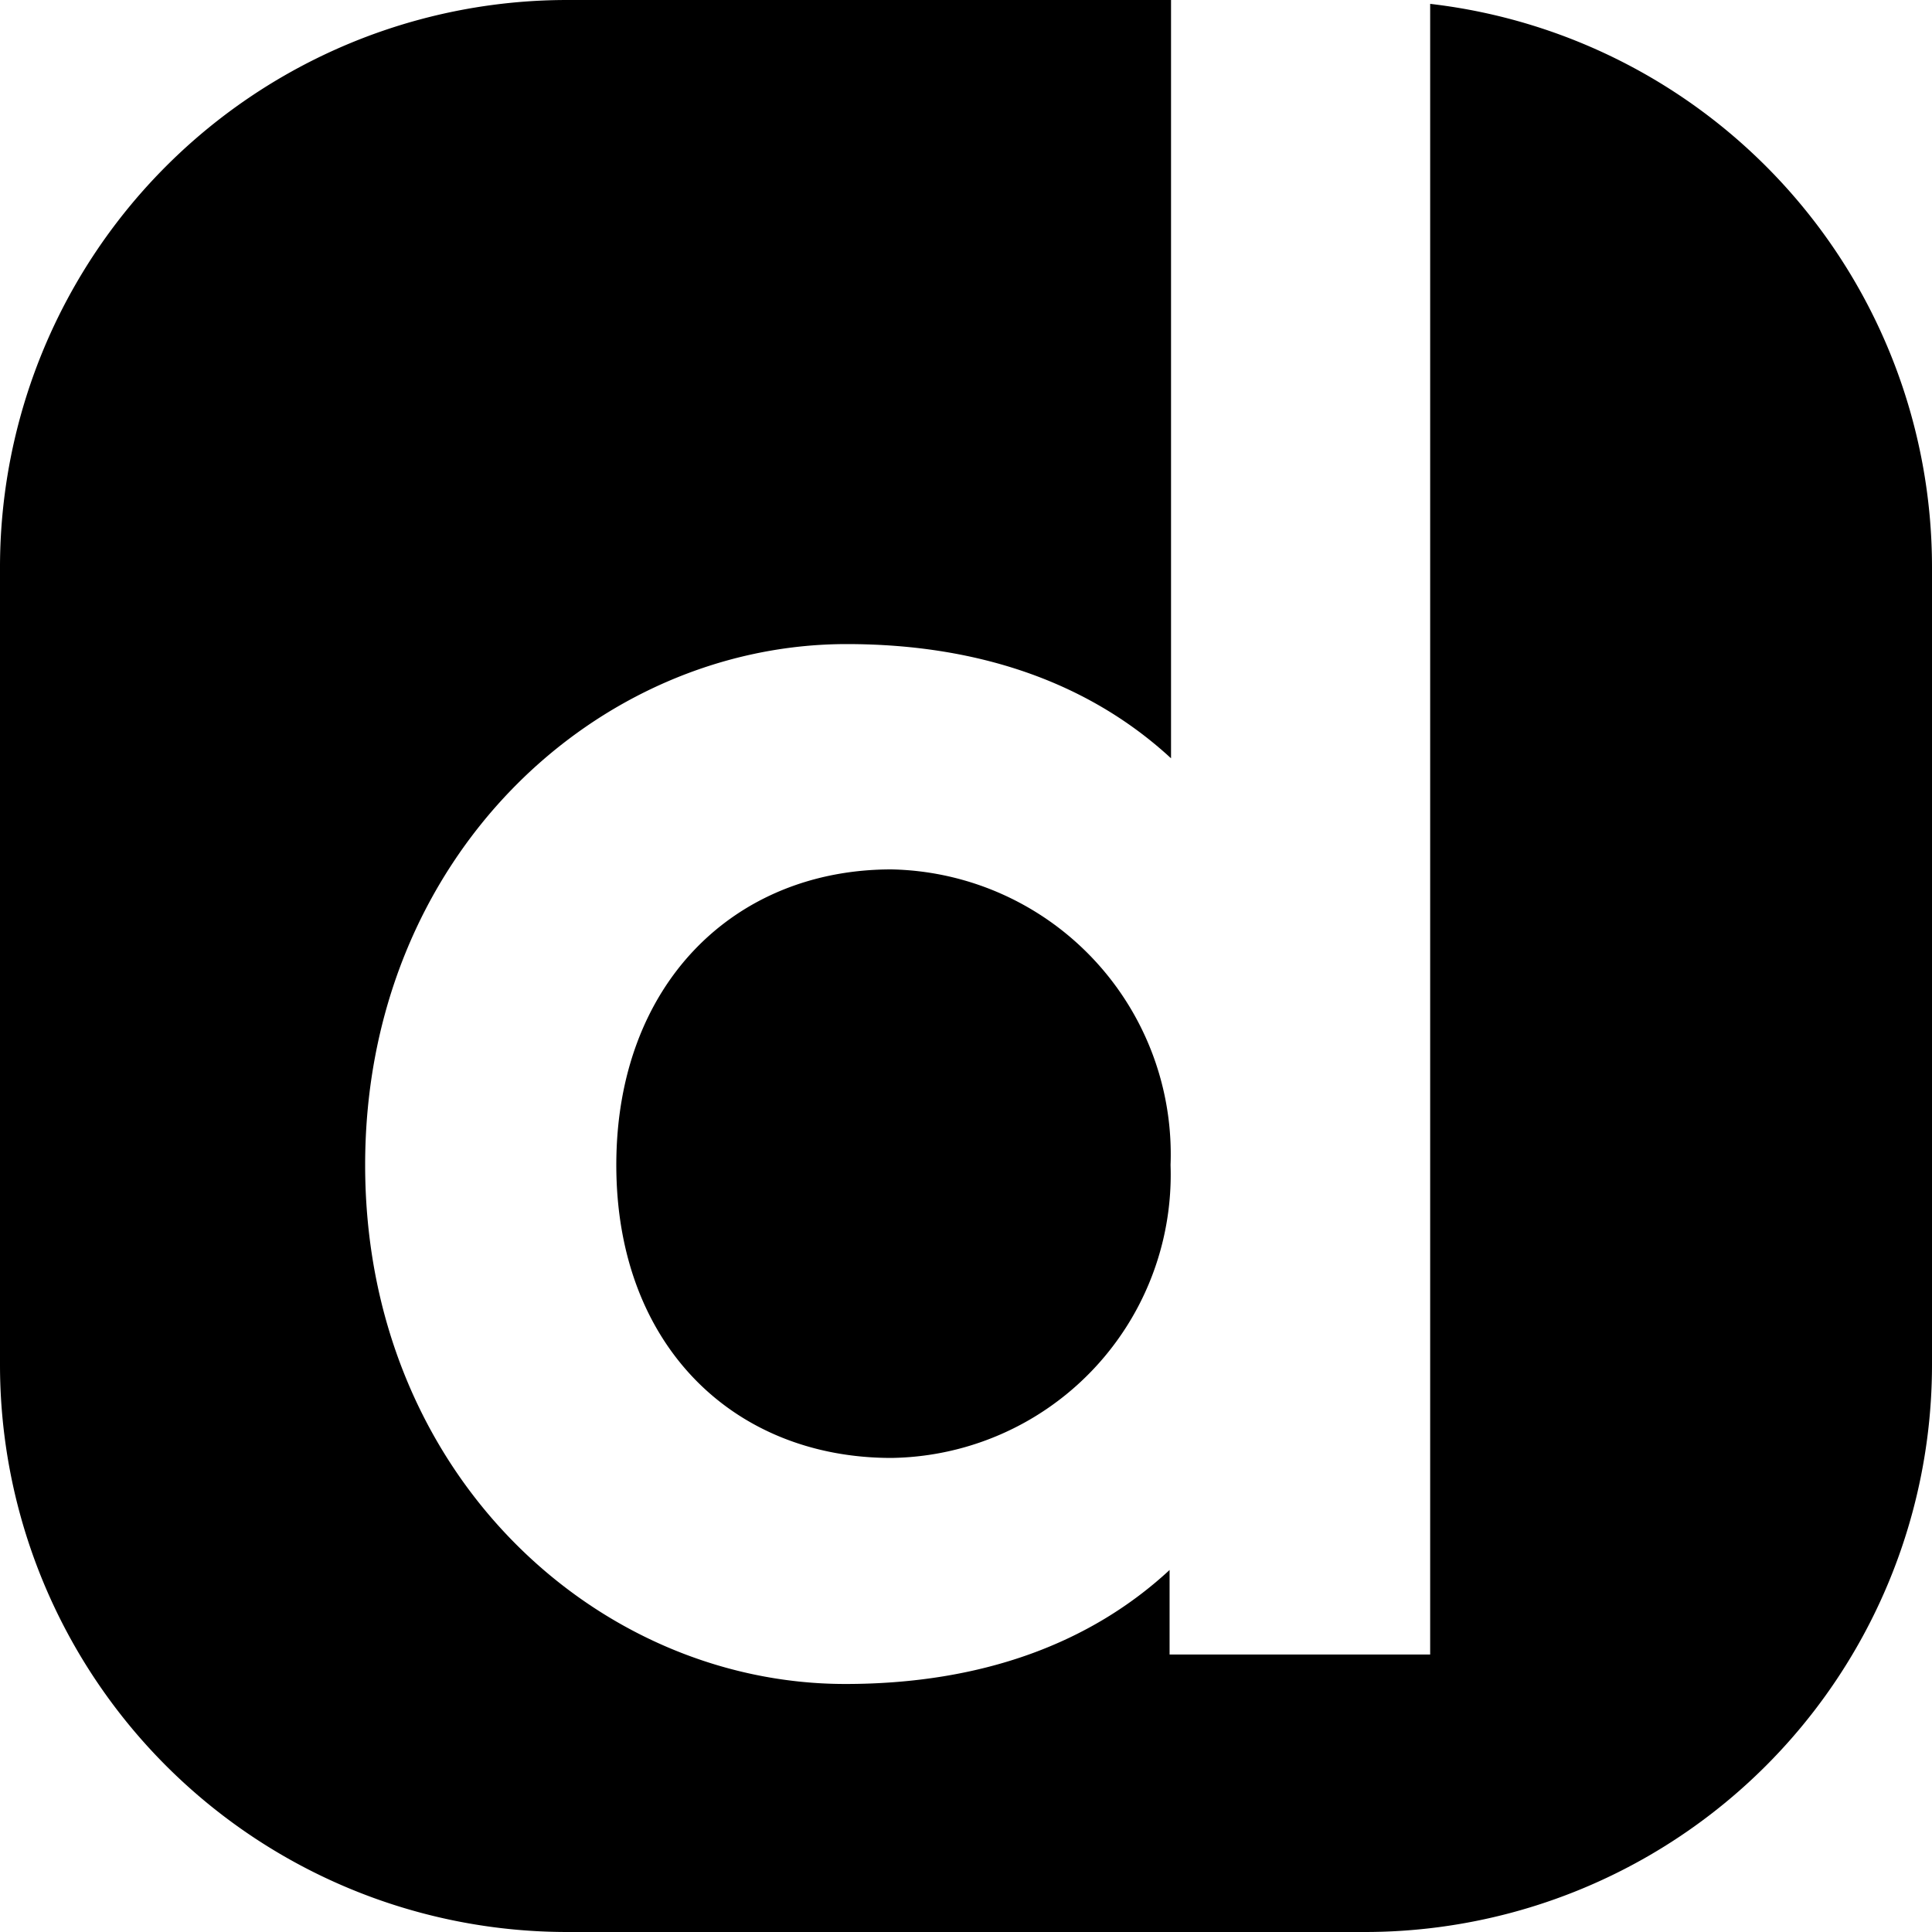 <svg xmlns="http://www.w3.org/2000/svg" viewBox="0 0 80 80"><g id="Layer_2" data-name="Layer 2"><g id="Layer_1-2" data-name="Layer 1"><path d="M36.91,36A11.8,11.8,0,0,1,48.47,48.24,11.73,11.73,0,0,1,36.91,60.37c-6.51,0-11.39-4.64-11.39-12.13S30.4,36,36.91,36Z"></path><path d="M80,23.49v33A23.49,23.49,0,0,1,56.51,80h-33A23.49,23.49,0,0,1,0,56.51v-33A23.49,23.49,0,0,1,23.49,0h25V31.4c-3.25-3-7.73-4.73-13.43-4.73-10.33,0-19.94,8.79-19.94,21.57S24.71,69.73,35,69.73c5.7,0,10.18-1.71,13.43-4.72v3.5H59.22V.16A23.48,23.48,0,0,1,80,23.49Z"></path></g></g></svg>
